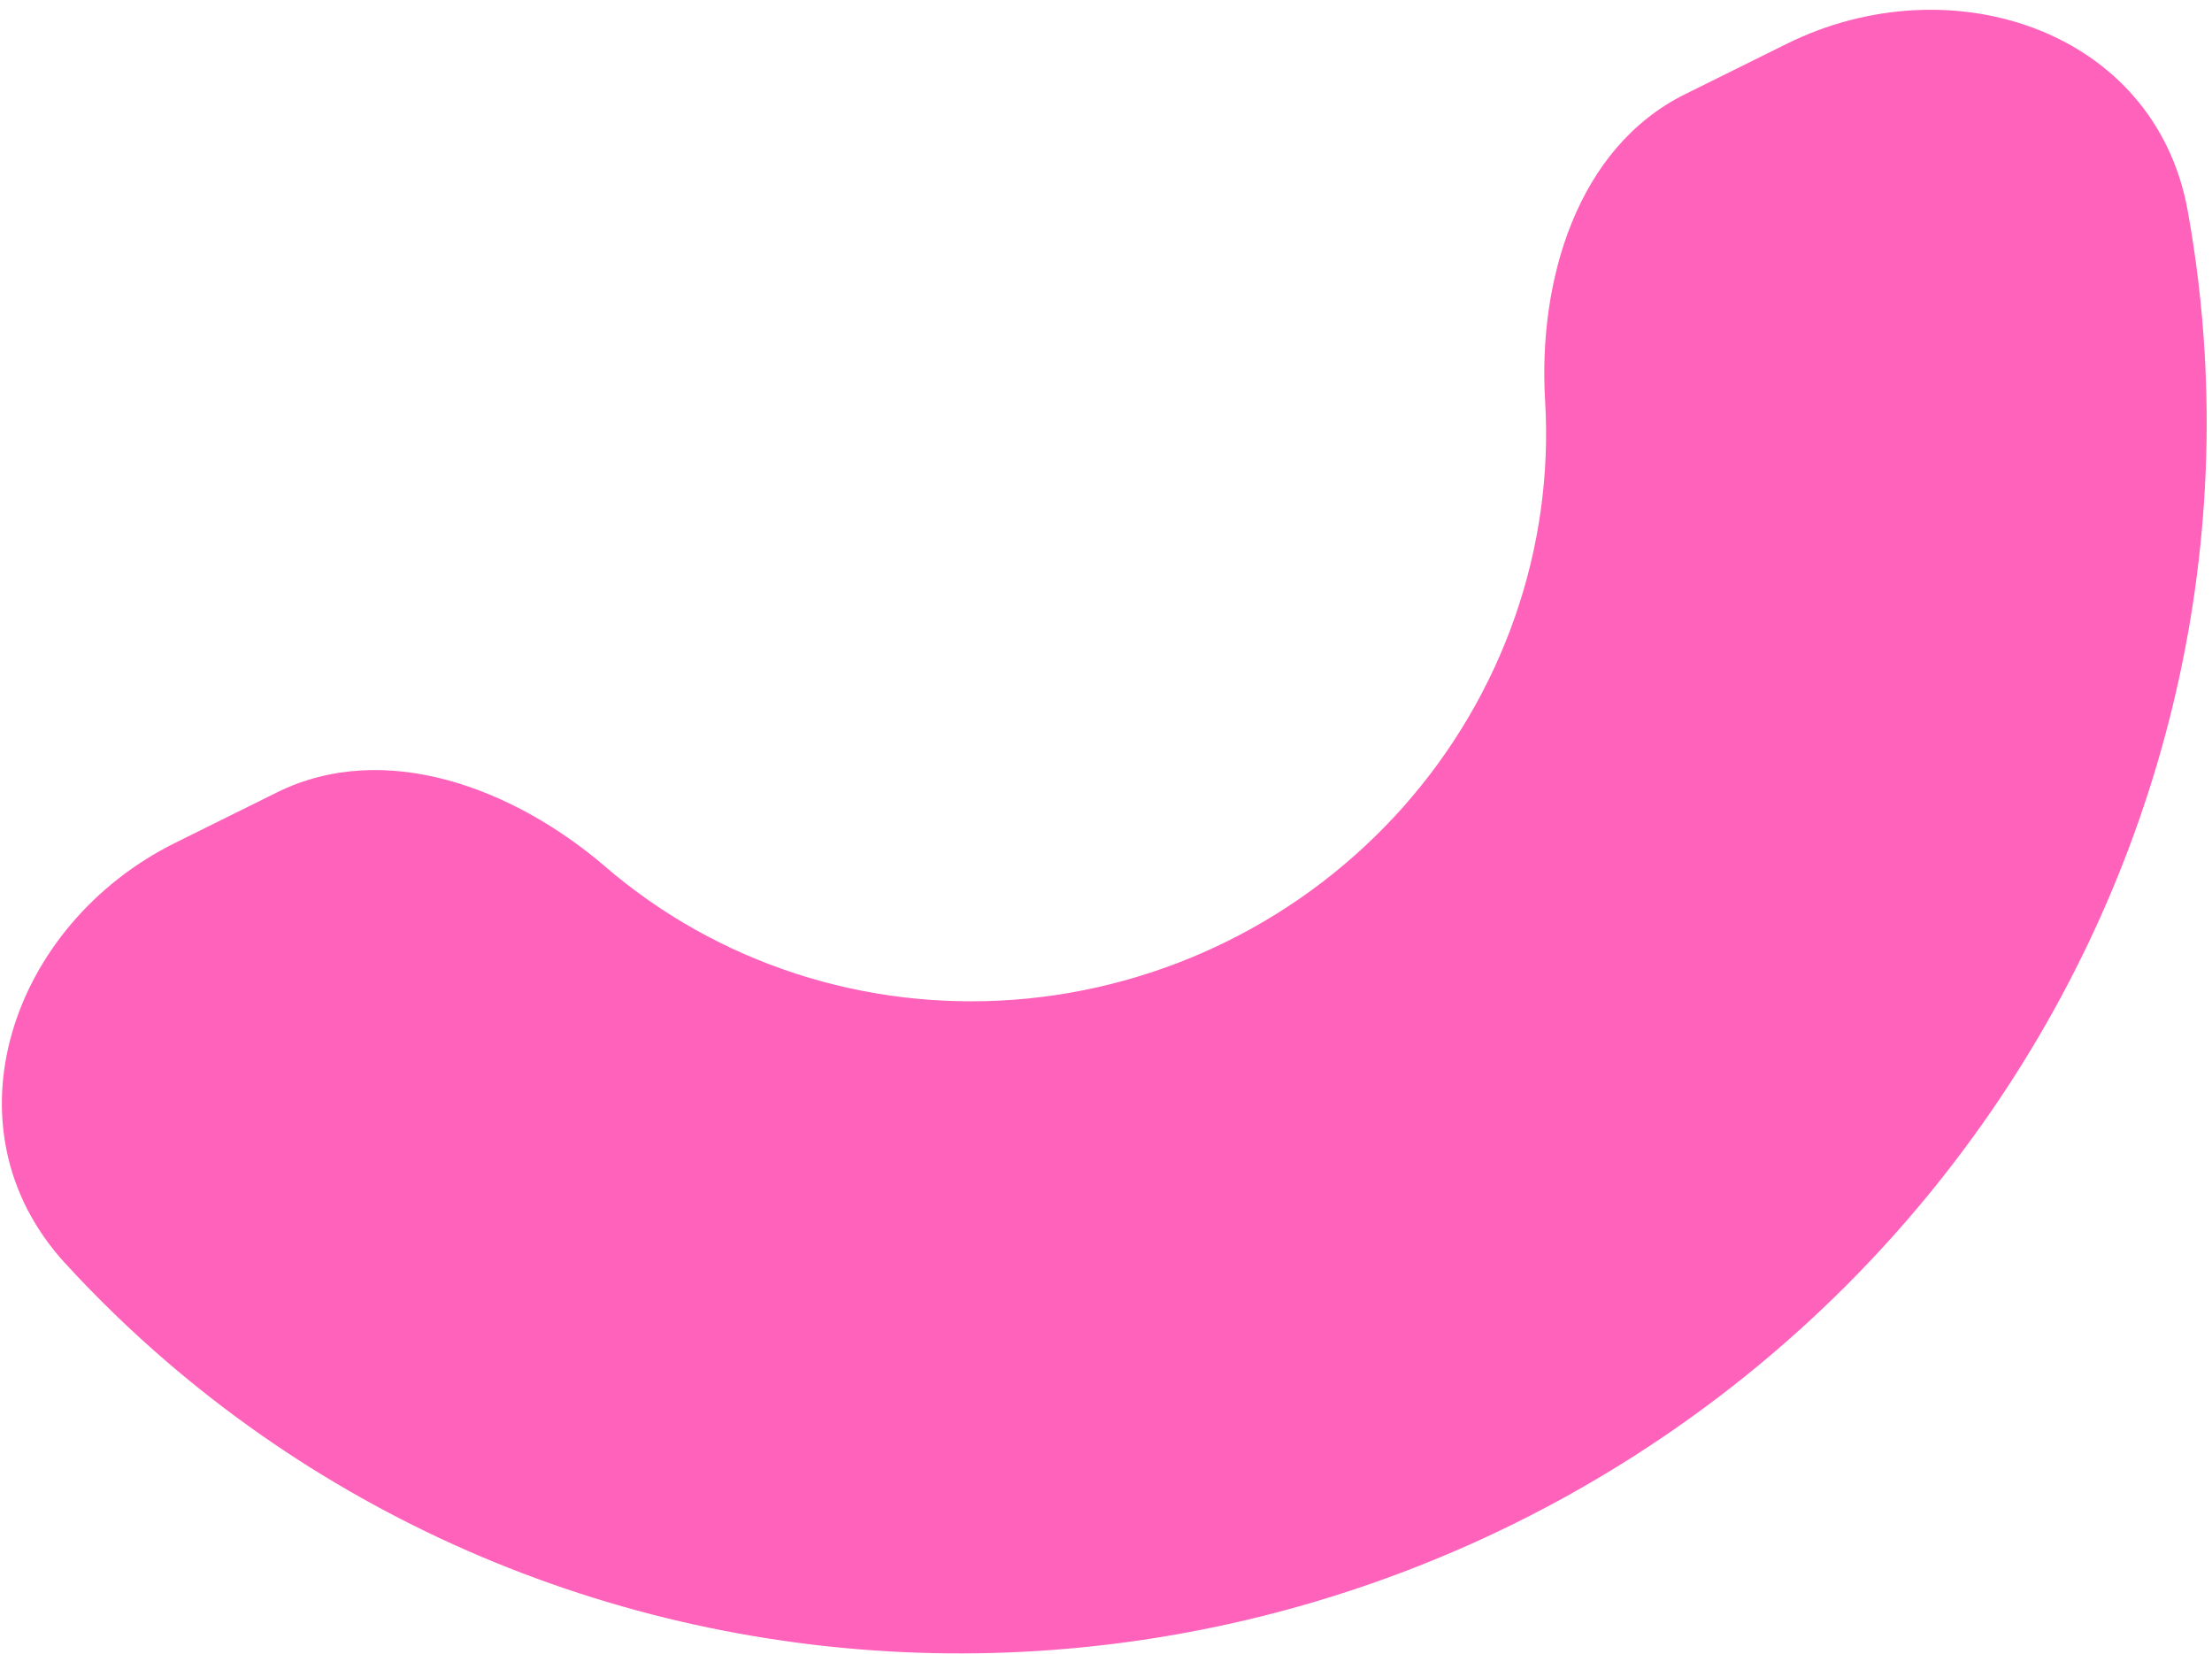 <?xml version="1.0" encoding="UTF-8"?> <svg xmlns="http://www.w3.org/2000/svg" width="202" height="151" viewBox="0 0 202 151" fill="none"> <path d="M15.996 76.956C1.008 84.386 -5.369 102.972 5.925 115.312C8.834 118.49 11.937 121.499 15.222 124.324C26.211 133.772 39.016 140.958 52.905 145.474C66.795 149.989 81.496 151.745 96.171 150.64C110.846 149.535 125.206 145.592 138.432 139.035C151.658 132.479 163.491 123.437 173.255 112.427C183.019 101.417 190.523 88.653 195.338 74.865C200.154 61.078 202.186 46.535 201.32 32.069C201.061 27.745 200.544 23.453 199.776 19.214C196.793 2.754 178.139 -3.423 163.151 4.007L153.879 8.603C144.012 13.495 140.442 25.61 141.1 36.603C141.5 43.273 140.562 49.978 138.342 56.336C136.122 62.694 132.662 68.579 128.159 73.656C123.657 78.733 118.201 82.902 112.102 85.925C106.004 88.948 99.382 90.766 92.616 91.276C85.849 91.785 79.07 90.976 72.666 88.894C66.261 86.812 60.357 83.498 55.29 79.141C46.939 71.962 35.135 67.468 25.268 72.36L15.996 76.956Z" fill="#FF62BA"></path> </svg> 